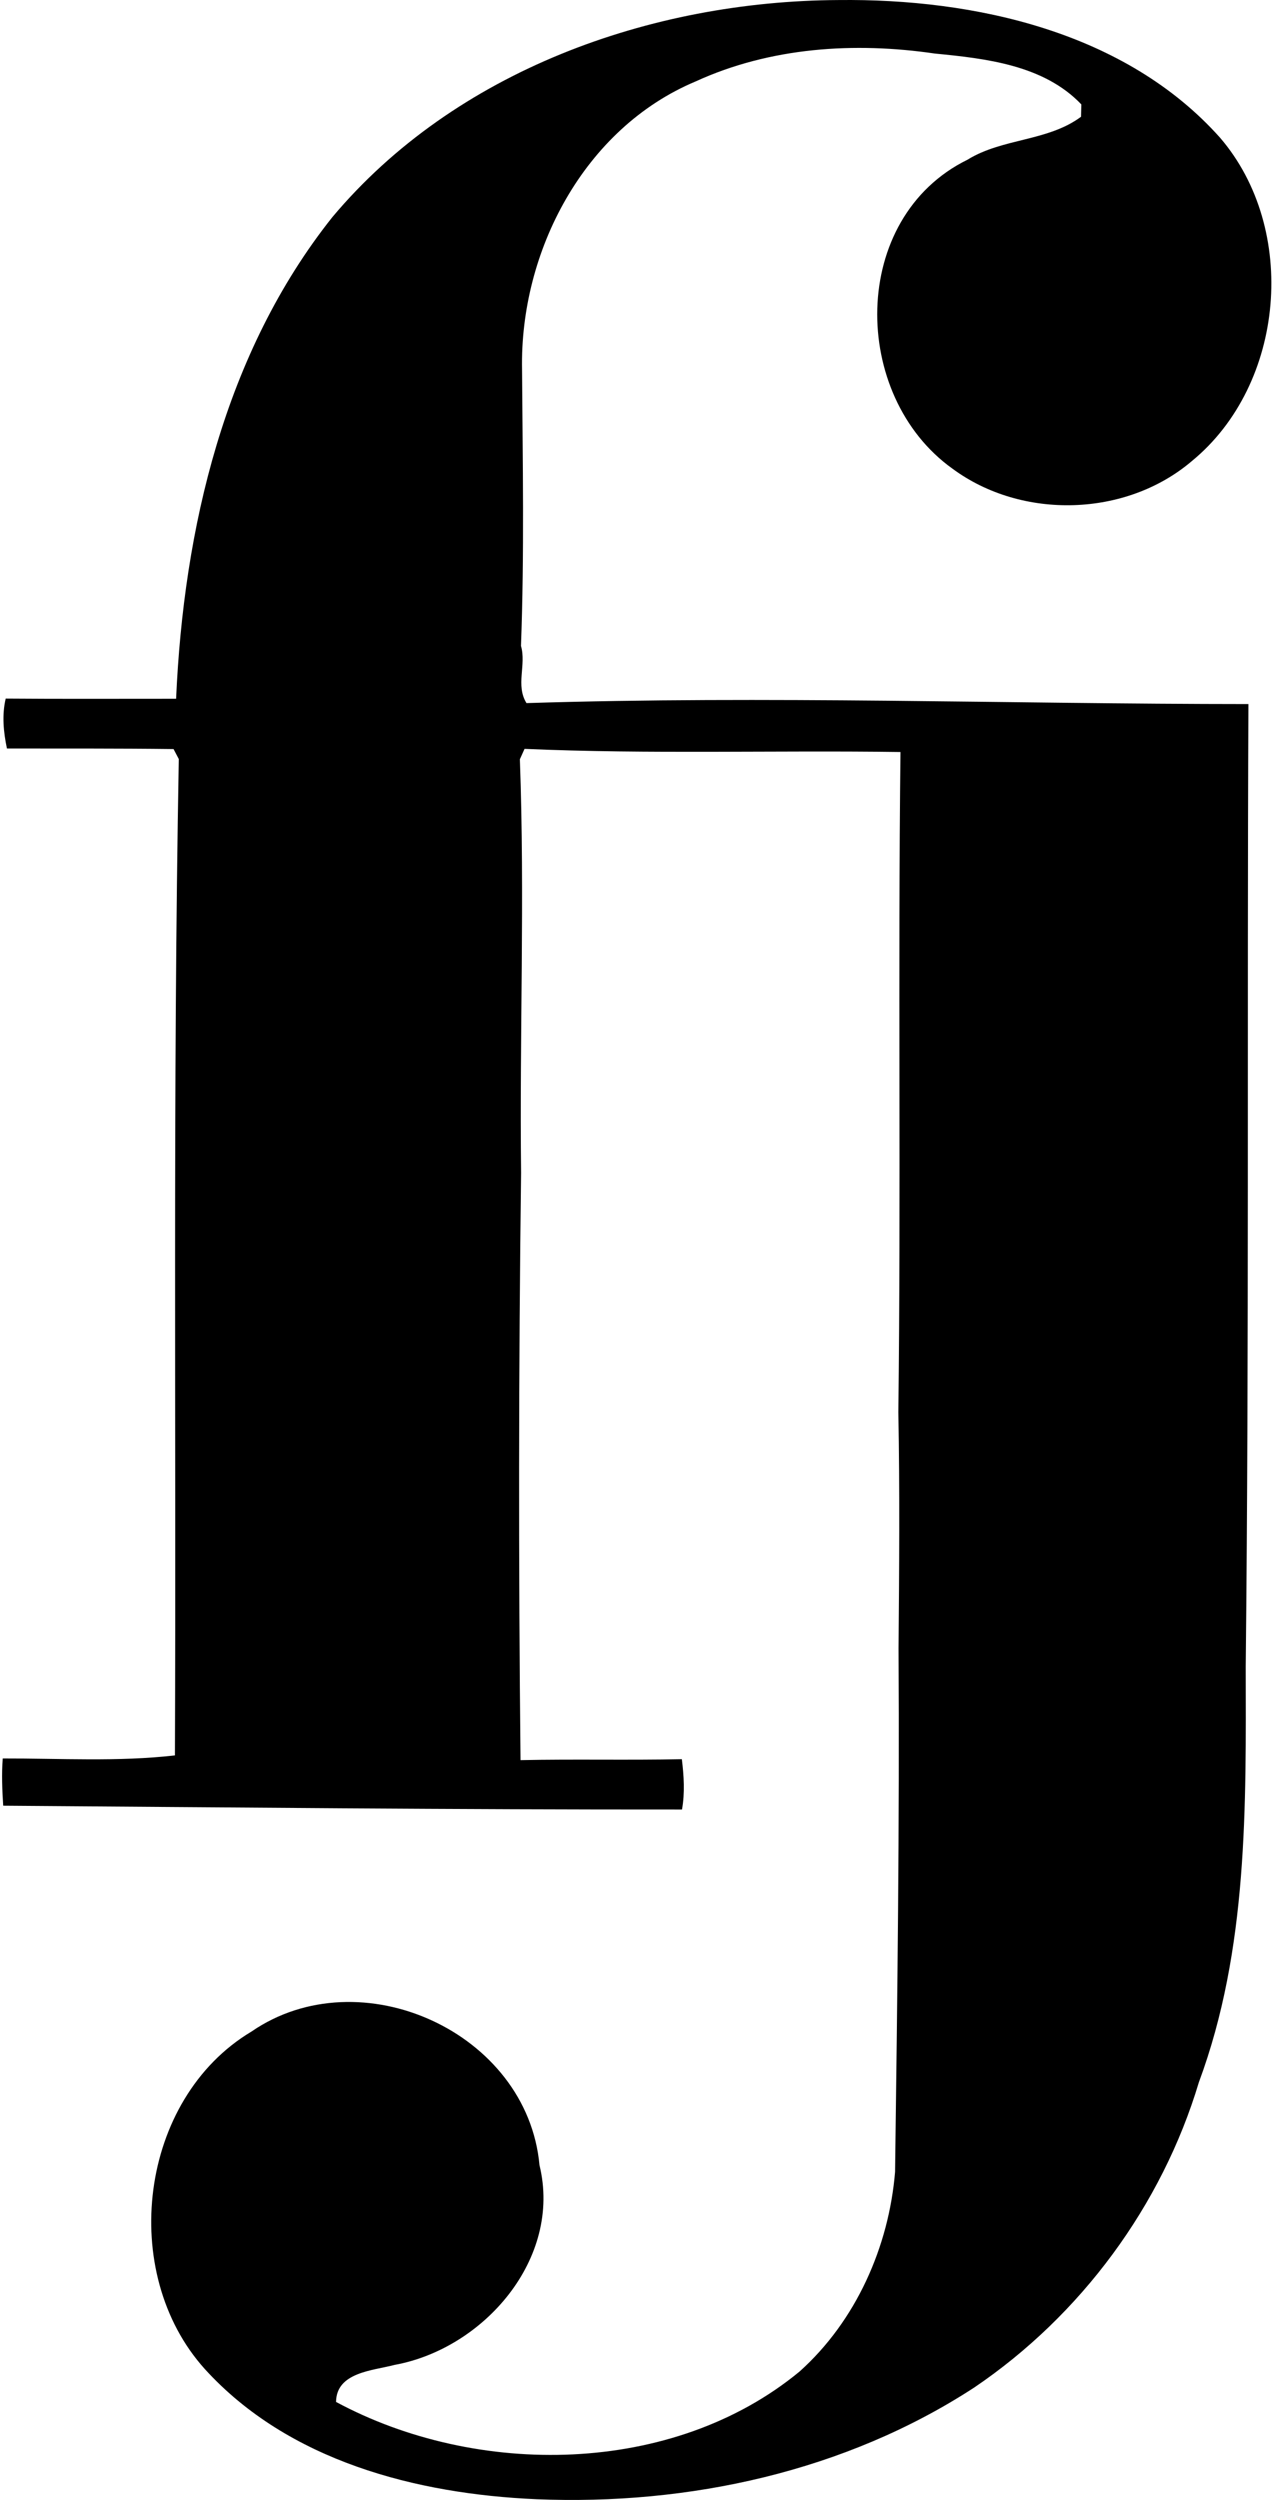 <svg xmlns="http://www.w3.org/2000/svg" width="102" height="200" fill="none" viewBox="0 0 102 200">
  <path fill="#000" d="M26.604 17.377C36.447 5.648 52.105.082 67.12.004c10.937-.126 23 2.547 30.559 11.01 6.289 7.31 5.22 19.737-2.245 25.863-5.268 4.497-13.606 4.725-19.168.624-8.187-5.84-8.285-20.075 1.2-24.727 2.803-1.73 6.415-1.453 9.084-3.432.004-.245.016-.739.025-.988-2.996-3.146-7.624-3.673-11.725-4.069-6.432-.942-13.17-.51-19.153 2.229-8.95 3.754-14.083 13.61-13.9 23.058.05 7.362.188 14.748-.085 22.102.44 1.523-.445 3.147.44 4.575 19.238-.604 38.525.07 57.8.078-.114 25.666.061 51.339-.216 76.989.02 11.17.2 22.629-3.75 33.264-2.96 9.873-9.448 18.647-17.982 24.421-10.317 6.722-22.854 9.444-35.06 8.938-9.607-.416-19.85-3.053-26.543-10.411-6.958-7.705-5.281-21.617 3.73-27 8.697-5.987 22.09.029 23.062 10.688 1.824 7.481-4.457 14.676-11.602 15.978-1.739.461-4.657.575-4.686 2.962 11.244 6.057 26.948 5.946 37.11-2.432 4.517-4.044 7.15-9.982 7.647-15.973.184-13.961.363-27.919.278-41.884.053-6.293.102-12.594-.016-18.887.212-17.602-.033-35.215.17-52.817-10.03-.147-20.102.184-30.097-.253-.094.212-.277.624-.375.833.404 10.982-.033 22.066.098 33.085-.2 15.646-.209 31.33-.045 46.985 4.305-.094 8.61.016 12.916-.078.163 1.335.25 2.694.012 4.028-18.115.012-36.231-.171-54.347-.306-.081-1.261-.134-2.526-.037-3.779 4.588-.012 9.22.278 13.786-.245.106-26.576-.175-53.164.31-79.707l-.42-.8c-4.448-.057-8.893-.04-13.34-.045-.278-1.322-.409-2.677-.099-3.995 4.55.04 9.093.012 13.643.016.6-13.602 3.865-27.665 12.505-38.525Z"/>
</svg>
